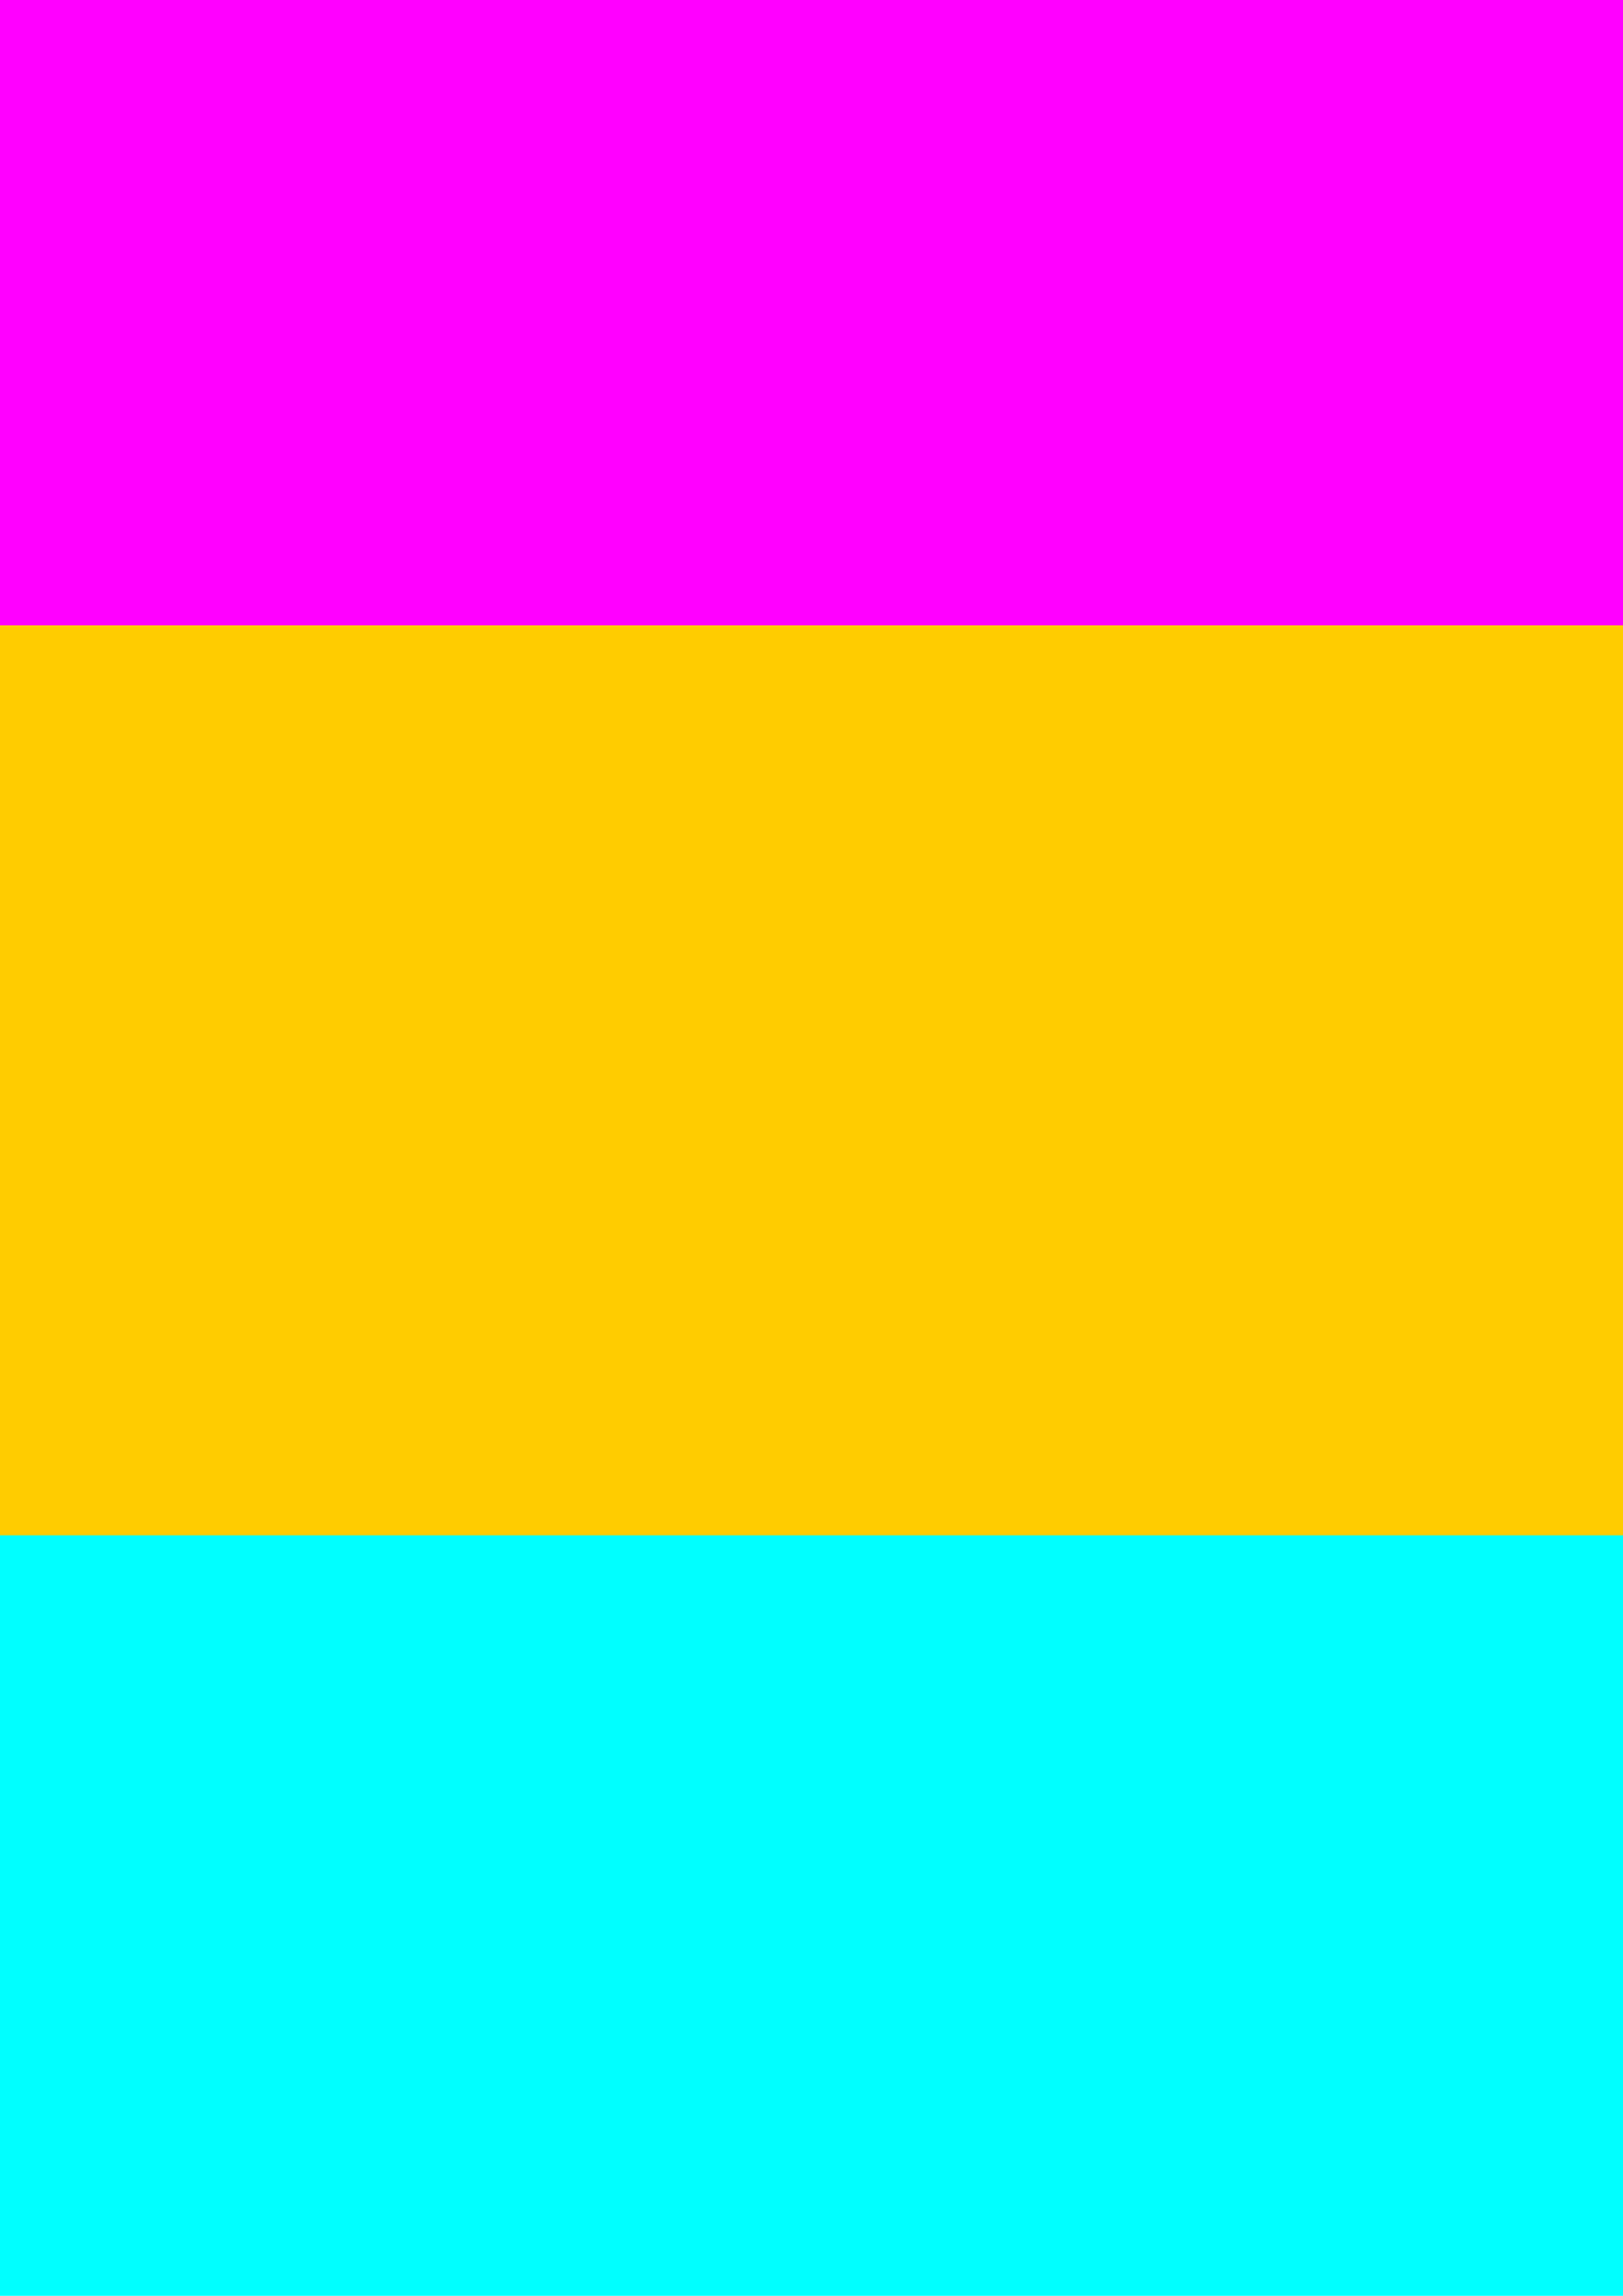 <?xml version="1.0" encoding="UTF-8"?>
<svg width="210mm" height="297mm" version="1.1" viewBox="0 0 744.09 1052.4" xmlns="http://www.w3.org/2000/svg">
<rect x="-334.29" y="698.08" width="1654.3" height="457.14" fill="#0ff"/>
<rect x="-334.29" y="280.93" width="1654.3" height="422.86" fill="#fc0"/>
<rect x="-342.86" y="-164.78" width="1665.7" height="451.43" fill="#f0f"/>
</svg>
